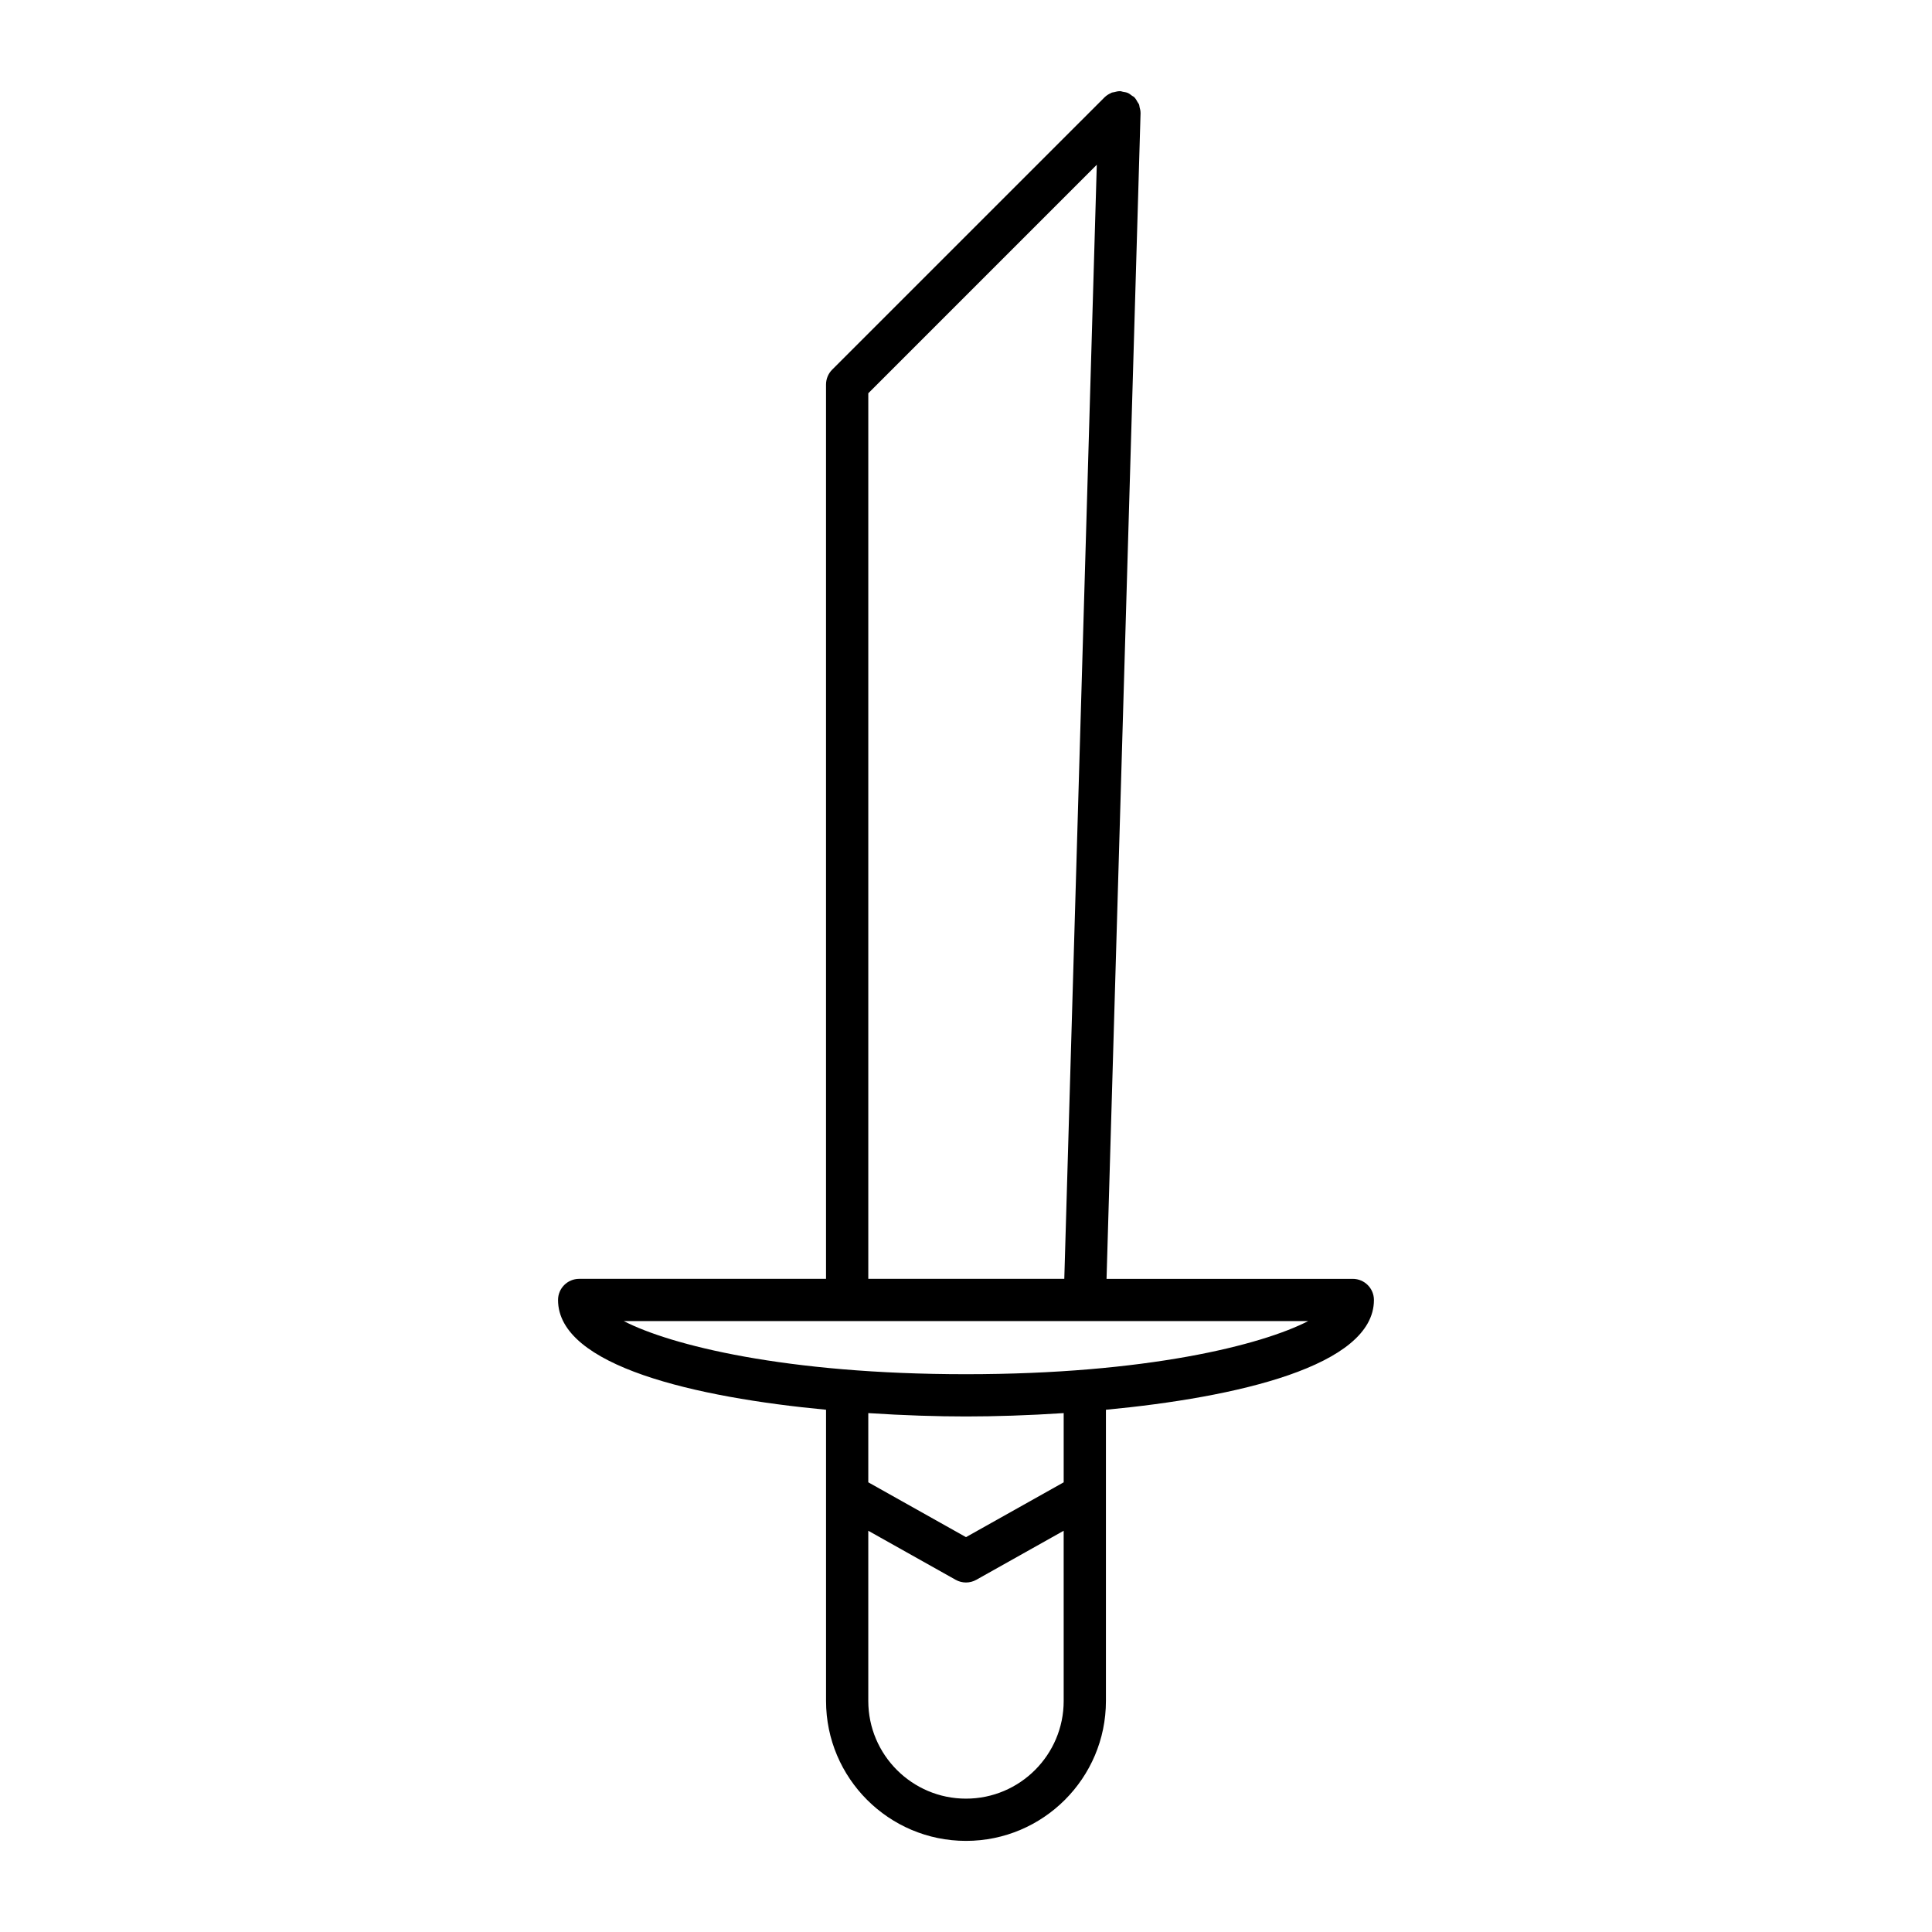 <?xml version="1.0" encoding="UTF-8"?>
<!-- Uploaded to: ICON Repo, www.iconrepo.com, Generator: ICON Repo Mixer Tools -->
<svg fill="#000000" width="800px" height="800px" version="1.1" viewBox="144 144 512 512" xmlns="http://www.w3.org/2000/svg">
 <path d="m362.91 517.6v77.168c0 20.449 16.637 37.086 37.086 37.086s37.086-16.637 37.086-37.086v-77.168c34.449-3.262 71.023-11.527 71.023-29.09 0-3.09-2.508-5.598-5.598-5.598h-65.262l9.016-309c0-0.027-0.016-0.051-0.012-0.078 0.008-0.484-0.125-0.953-0.246-1.426-0.059-0.238-0.051-0.496-0.141-0.723-0.09-0.23-0.277-0.414-0.398-0.633-0.238-0.422-0.457-0.852-0.793-1.195-0.02-0.02-0.023-0.047-0.043-0.066-0.195-0.195-0.445-0.277-0.66-0.438-0.352-0.266-0.68-0.547-1.09-0.723-0.41-0.176-0.84-0.223-1.273-0.297-0.262-0.047-0.496-0.172-0.773-0.18-0.027 0-0.051 0.016-0.078 0.012-0.5-0.008-0.98 0.129-1.465 0.254-0.234 0.059-0.492 0.051-0.711 0.141-0.066 0.027-0.117 0.086-0.18 0.113-0.621 0.273-1.188 0.637-1.66 1.102-0.008 0.008-0.016 0.008-0.023 0.016l-72.168 72.156c-1.051 1.051-1.641 2.473-1.641 3.957v237l-65.422 0.004c-3.09 0-5.598 2.508-5.598 5.598 0 17.559 36.57 25.828 71.023 29.09zm62.977 77.168c0 14.277-11.613 25.891-25.891 25.891s-25.891-11.613-25.891-25.891v-45.102l23.152 12.996c0.848 0.477 1.793 0.715 2.738 0.715s1.891-0.238 2.738-0.715l23.152-12.996zm0-57.938-25.891 14.527-25.891-14.531v-18.34c9.414 0.621 18.336 0.891 25.891 0.891s16.477-0.27 25.891-0.891zm-51.781-288.61 60.555-60.559-8.613 295.24-51.941 0.004zm116.57 245.88c-12.324 6.356-42.828 14.078-90.684 14.078s-78.363-7.723-90.684-14.078z"/>
</svg>